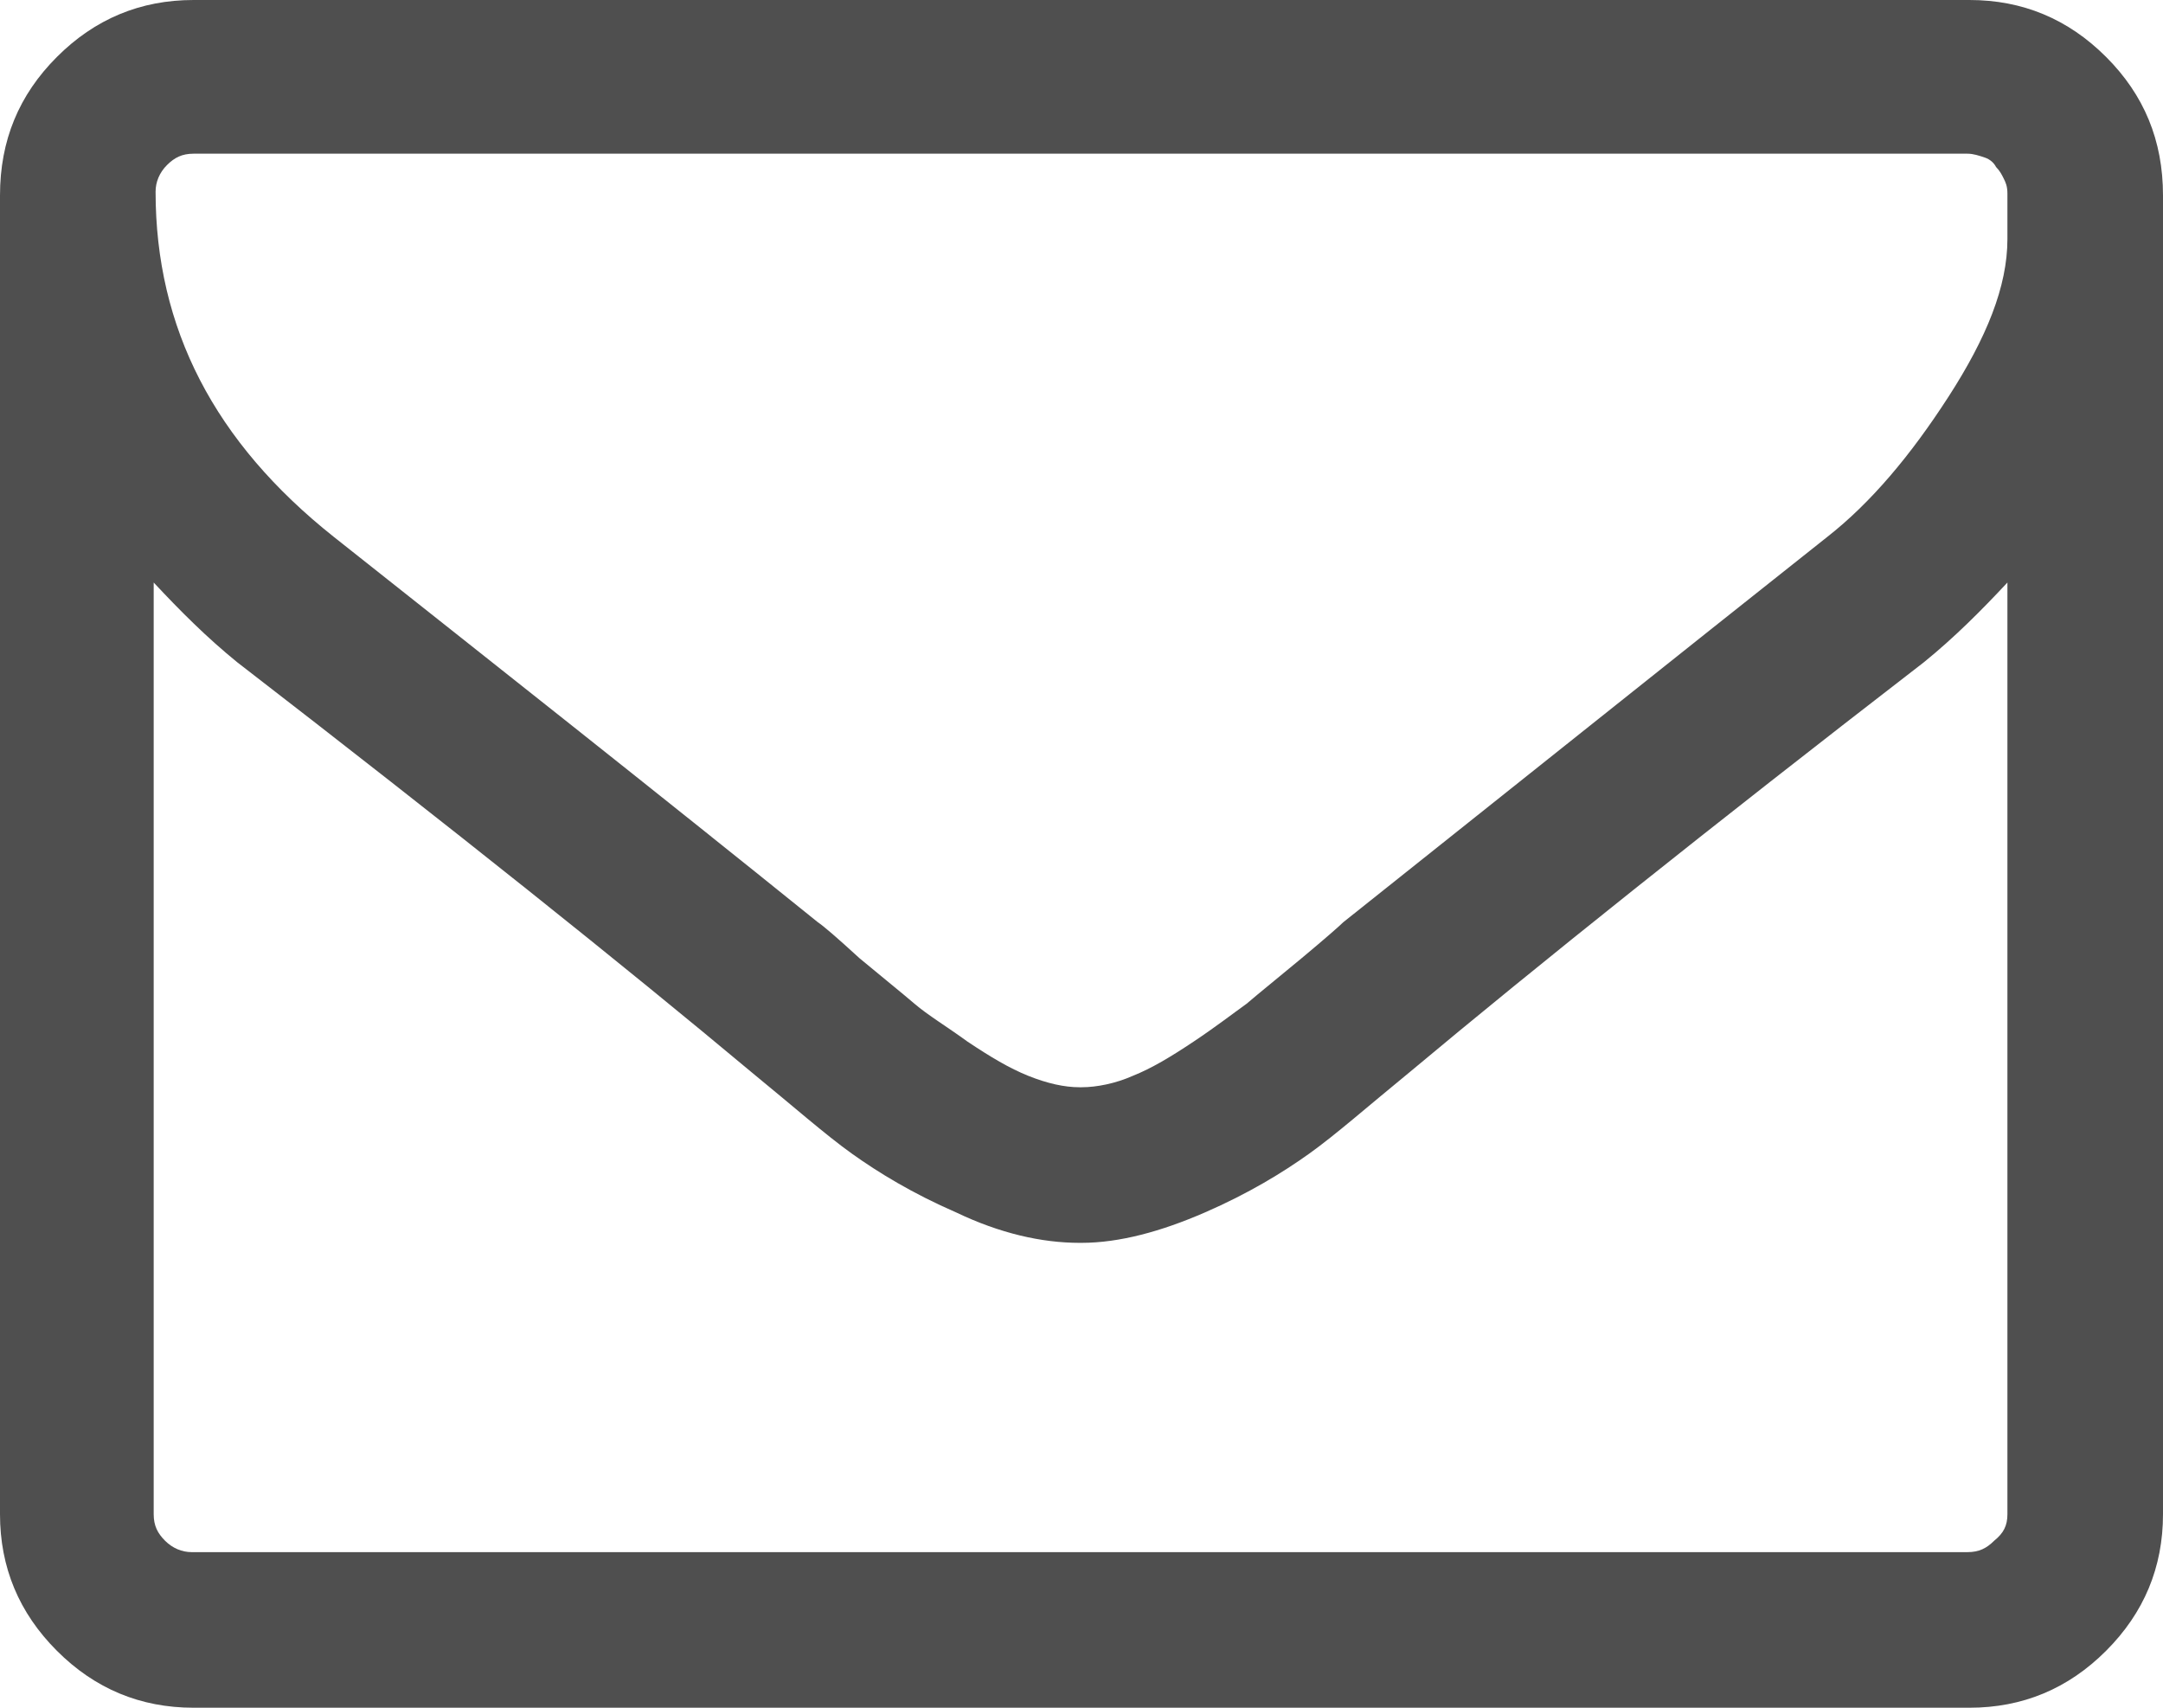 <?xml version="1.0" encoding="utf-8"?>
<!-- Generator: Adobe Illustrator 18.1.1, SVG Export Plug-In . SVG Version: 6.00 Build 0)  -->
<svg version="1.1" id="レイヤー_1" xmlns="http://www.w3.org/2000/svg" xmlns:xlink="http://www.w3.org/1999/xlink" x="0px"
	 y="0px" viewBox="0 0 114 90" style="enable-background:new 0 0 114 90;" xml:space="preserve">
<g>
	<path style="fill:#4F4F4F;" d="M114,10.3v69.5c0,2.8-1,5.2-3,7.2c-2,2-4.4,3-7.2,3H10.2C7.4,90,5,89,3,87c-2-2-3-4.4-3-7.2V10.3
		C0,7.4,1,5,3,3c2-2,4.4-3,7.2-3h93.6c2.8,0,5.2,1,7.2,3C113,5,114,7.4,114,10.3z M105.8,12.6c0-0.1,0-0.3,0-0.7c0-0.4,0-0.7,0-0.9
		c0-0.2,0-0.5,0-0.8c0-0.4-0.1-0.6-0.2-0.8c-0.1-0.2-0.2-0.4-0.4-0.6c-0.1-0.2-0.3-0.4-0.6-0.5c-0.3-0.1-0.6-0.2-0.9-0.2H10.2
		c-0.6,0-1,0.2-1.4,0.6c-0.4,0.4-0.6,0.9-0.6,1.4c0,7.2,3.1,13.2,9.4,18.2c8.2,6.5,16.7,13.2,25.5,20.3c0.3,0.2,1,0.8,2.2,1.9
		c1.2,1,2.2,1.8,2.9,2.4c0.7,0.6,1.7,1.2,2.8,2c1.2,0.8,2.2,1.4,3.2,1.8c1,0.4,1.9,0.6,2.7,0.6H57H57c0.8,0,1.8-0.2,2.7-0.6
		c1-0.4,2-1,3.2-1.8c1.2-0.8,2.1-1.5,2.8-2c0.7-0.6,1.7-1.4,2.9-2.4c1.2-1,2-1.7,2.2-1.9c8.8-7,17.3-13.8,25.5-20.3
		c2.3-1.8,4.4-4.3,6.4-7.4S105.8,15.1,105.8,12.6z M105.8,79.8V30.7c-1.4,1.5-2.8,2.9-4.4,4.2c-11.4,8.8-20.4,16-27.1,21.6
		c-2.2,1.8-3.9,3.3-5.3,4.3c-1.4,1-3.2,2.1-5.5,3.1c-2.3,1-4.5,1.6-6.5,1.6H57h-0.1c-2,0-4.2-0.5-6.5-1.6c-2.3-1-4.1-2.1-5.5-3.1
		c-1.4-1-3.1-2.5-5.3-4.3c-6.7-5.6-15.7-12.8-27.1-21.6c-1.6-1.3-3-2.7-4.4-4.2v49.1c0,0.6,0.2,1,0.6,1.4c0.4,0.4,0.9,0.6,1.4,0.6
		h93.6c0.6,0,1-0.2,1.4-0.6C105.6,80.8,105.8,80.4,105.8,79.8z"/>
</g>
</svg>

